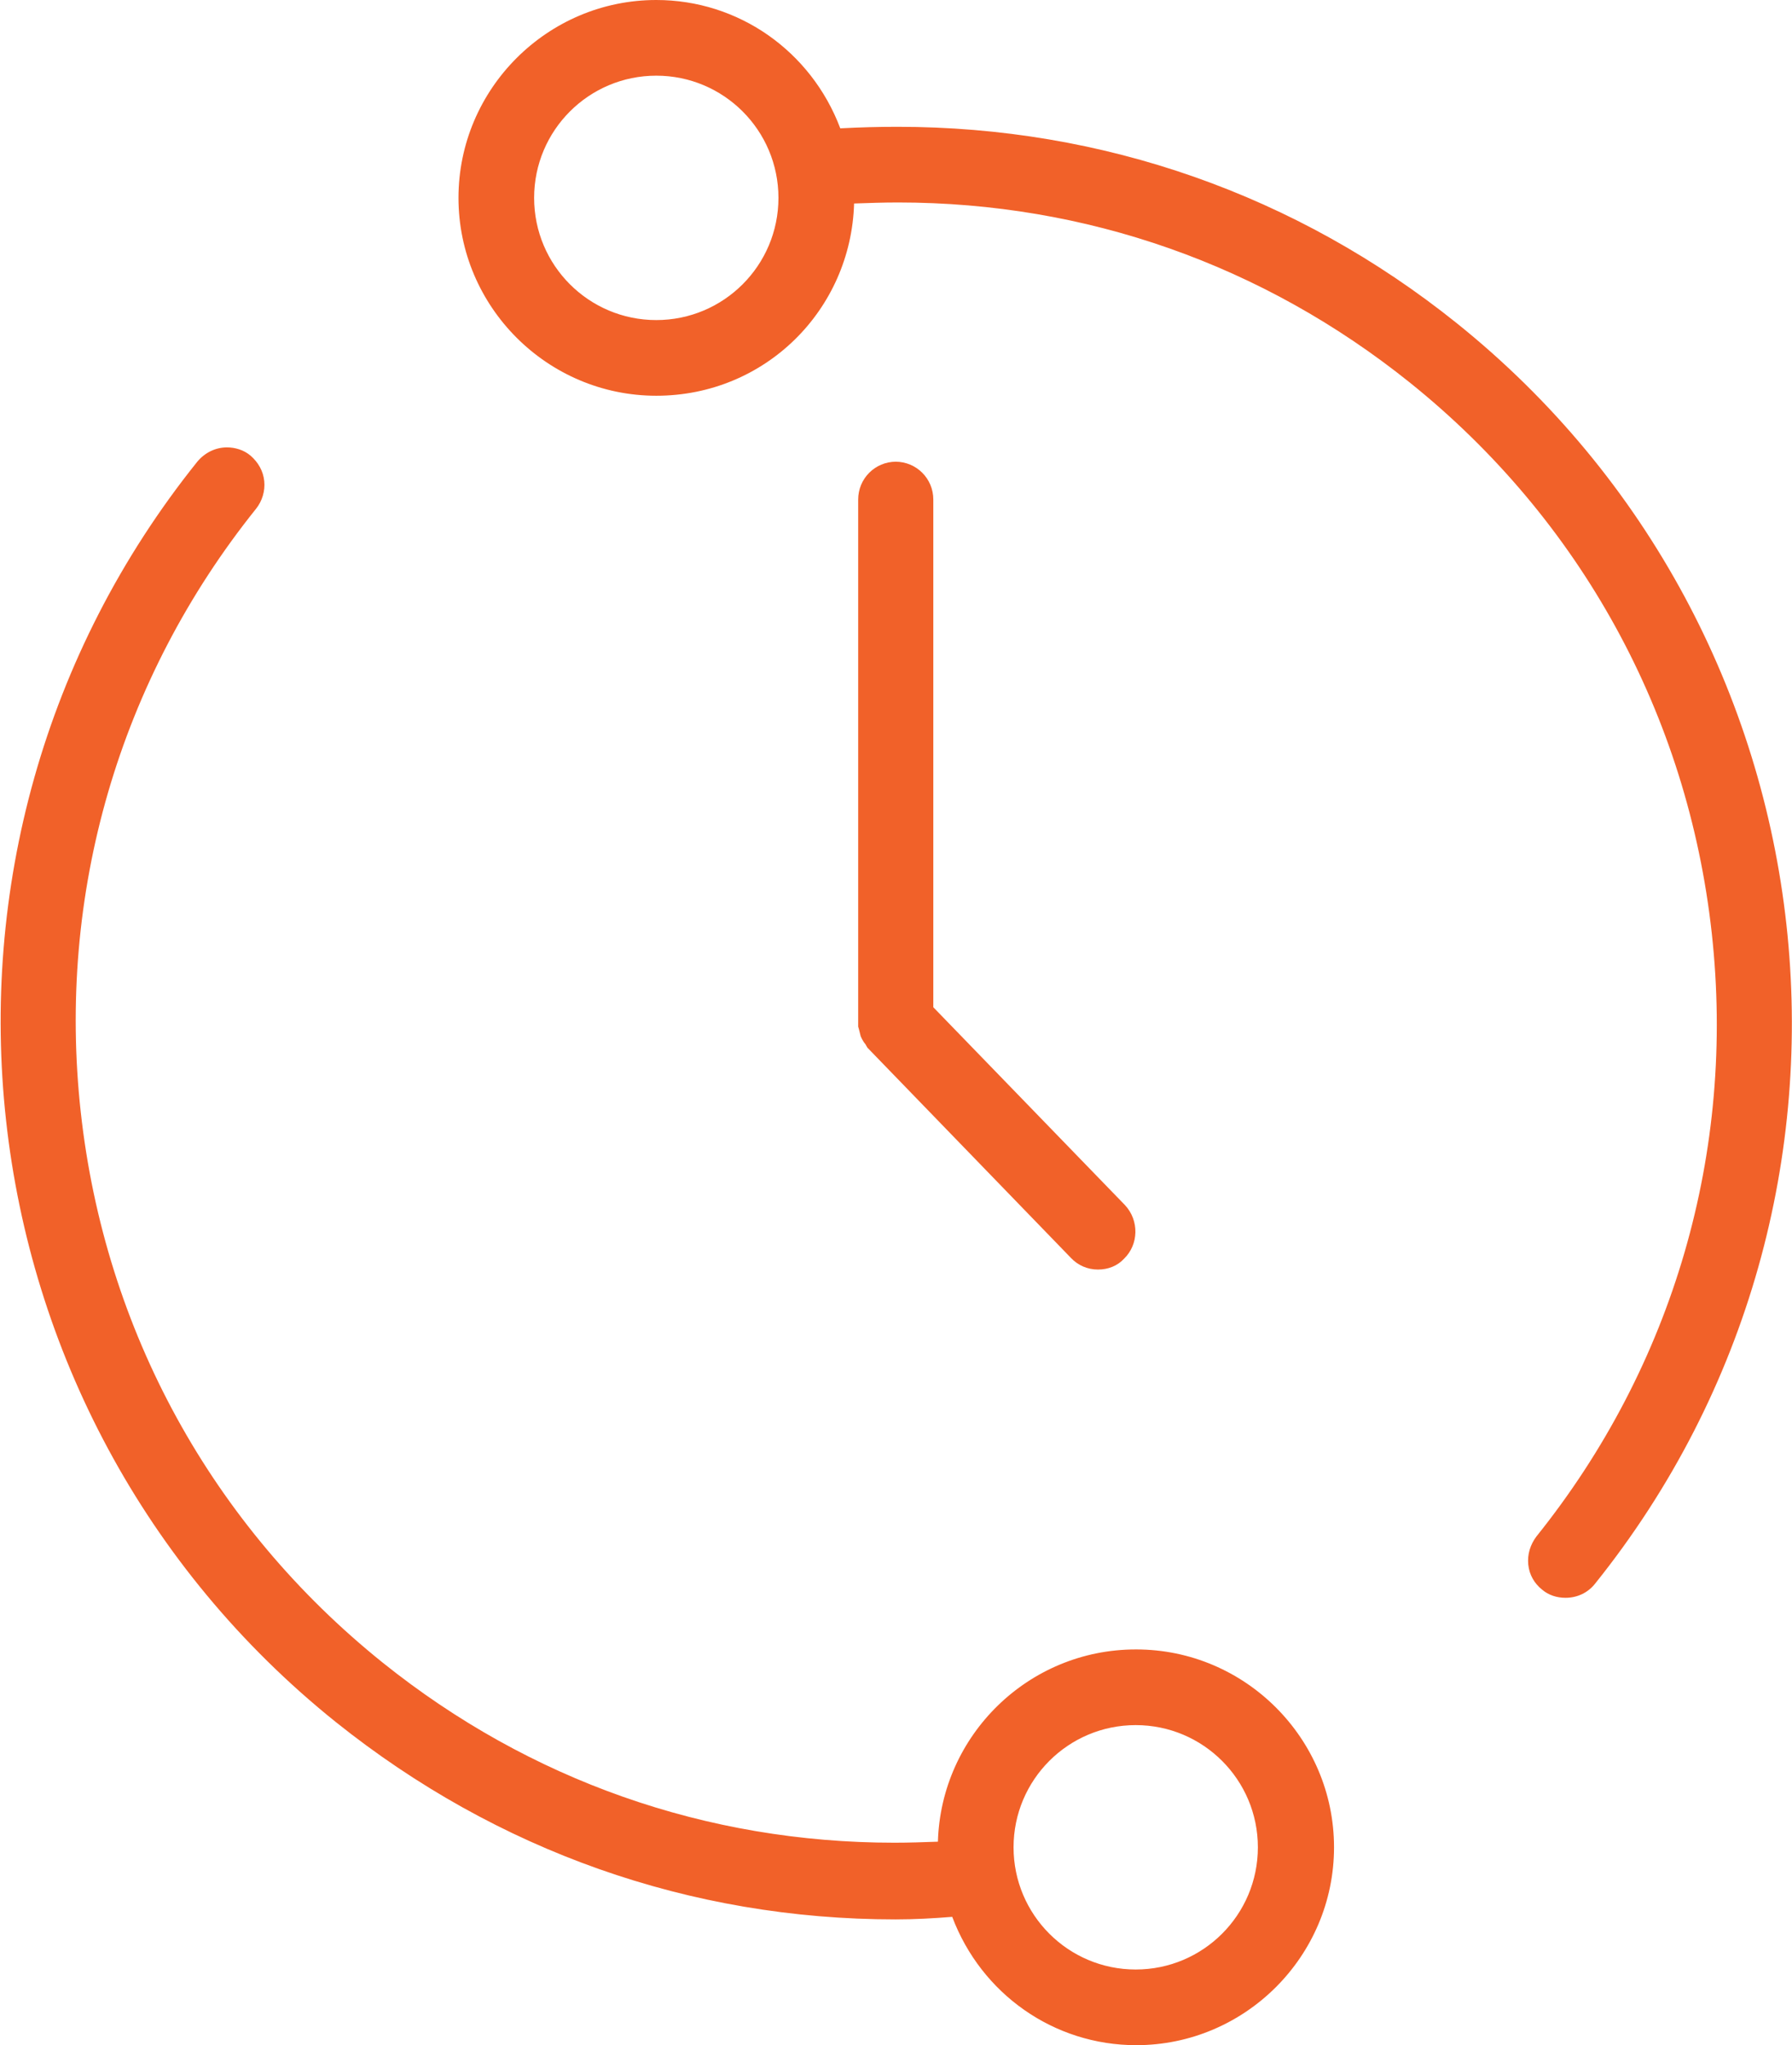 <?xml version="1.0" encoding="UTF-8"?>
<svg id="Layer_2" xmlns="http://www.w3.org/2000/svg" viewBox="0 0 35.06 40">
  <defs>
    <style>
      .cls-1 {
        fill: #f16129;
      }
    </style>
  </defs>
  <g id="Layer_1-2" data-name="Layer_1">
    <g>
      <path class="cls-1" d="M28.5,6.32c-3.13-2.51-6.92-3.84-10.94-3.84-.37,0-.74.01-1.12.03-.57-1.51-1.99-2.51-3.6-2.51-2.13,0-3.87,1.74-3.87,3.87,0,2.13,1.74,3.87,3.87,3.87s3.81-1.68,3.87-3.76c.29-.01.57-.02.86-.02,3.68,0,7.14,1.22,10.01,3.52,3.34,2.68,5.44,6.5,5.91,10.77.47,4.27-.75,8.46-3.43,11.8-.12.16-.18.35-.16.55.02.2.12.37.27.49.13.11.29.16.46.16.23,0,.44-.1.58-.28,6.05-7.54,4.83-18.6-2.71-24.65ZM15.23,3.87c0,1.32-1.07,2.39-2.39,2.39s-2.39-1.07-2.39-2.39,1.07-2.39,2.39-2.39,2.39,1.07,2.39,2.39Z"/>
      <path class="cls-1" d="M22.22,32.26c-2.1,0-3.81,1.68-3.87,3.76-.28.01-.57.02-.85.02-3.68,0-7.14-1.22-10.01-3.52-3.34-2.68-5.44-6.5-5.91-10.77-.47-4.27.75-8.46,3.43-11.8.12-.15.18-.35.16-.54-.02-.2-.12-.37-.27-.5-.13-.11-.3-.16-.46-.16-.22,0-.43.1-.58.28-6.05,7.54-4.83,18.6,2.71,24.65,3.15,2.52,6.93,3.86,10.95,3.86.37,0,.74-.02,1.11-.05.57,1.51,1.99,2.51,3.6,2.51,2.13,0,3.87-1.74,3.87-3.87s-1.74-3.87-3.87-3.87ZM22.22,38.52c-1.32,0-2.39-1.07-2.39-2.39s1.07-2.39,2.39-2.39,2.39,1.07,2.39,2.39-1.07,2.39-2.39,2.39Z"/>
      <path class="cls-1" d="M17.53,9.03c-.41,0-.74.33-.74.74v10.31c.02.06.03.12.05.19.03.07.07.13.09.15l.04.07,3.98,4.11c.14.15.33.23.53.23s.38-.07.51-.21c.29-.28.3-.75.02-1.05l-3.75-3.87v-9.93c0-.41-.33-.74-.74-.74Z"/>
    </g>
  </g>
</svg>